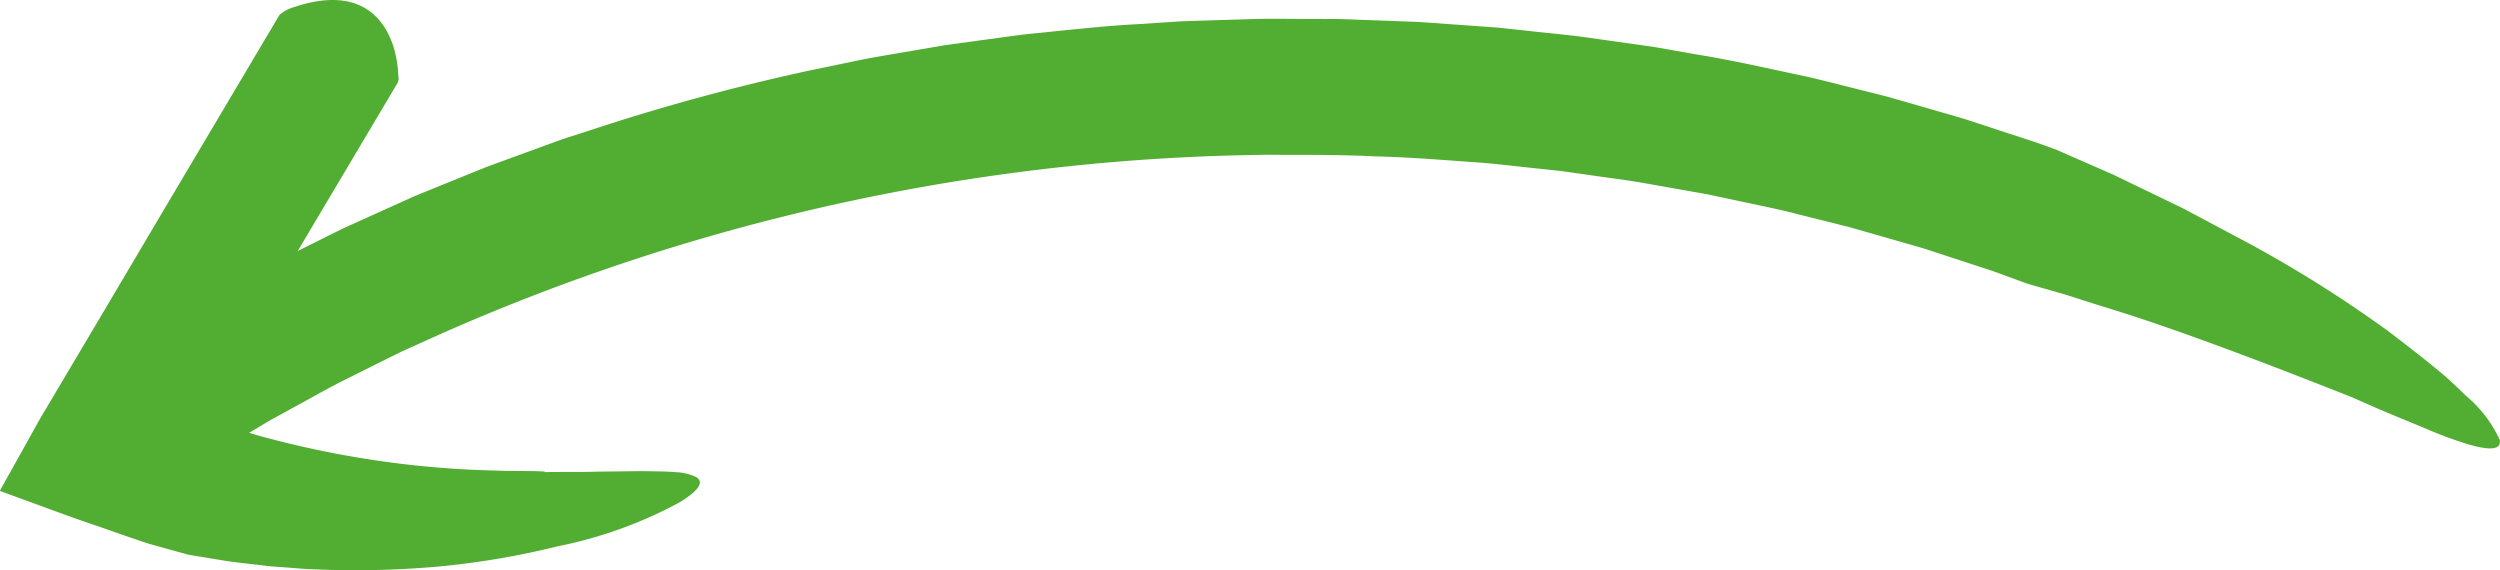 <svg xmlns="http://www.w3.org/2000/svg" width="166.507" height="37.983" viewBox="0 0 166.507 37.983">
  <g id="Fletxa_verda" data-name="Fletxa verda" transform="translate(-494.629 -636.926)">
    <g id="Grupo_13" data-name="Grupo 13">
      <g id="Grupo_12" data-name="Grupo 12">
        <path id="Trazado_3" data-name="Trazado 3" d="M506.372,658.083a.8.8,0,0,0-.409.5,5.7,5.7,0,0,0-.57,4.143c.456,1.448,1.844,2.707,4.832,3.2a2.377,2.377,0,0,0,.777-.038l1.556-.934,1.591-.874c1.065-.574,2.114-1.18,3.192-1.73l3.251-1.621.814-.4.828-.374,1.656-.748a139.57,139.57,0,0,1,55.2-11.971c2.374.013,4.748-.018,7.119.106,2.374.051,4.739.261,7.106.422,1.182.1,2.361.246,3.541.366l1.77.19,1.762.25c1.173.173,2.352.315,3.521.512l3.505.62.876.154.87.184,1.74.371c1.159.251,2.324.477,3.469.783l3.451.863,3.418.979,1.316.379c.344.1.68.218,1.021.327l2.036.666c.678.226,1.361.436,2.034.674l2.01.74,2.157.616c.676.192,1.472.466,2.382.749s1.927.594,3.005.954c4.315,1.432,9.683,3.5,14.157,5.274,1.847.838,3.418,1.471,4.693,1.994a26.807,26.807,0,0,0,3.038,1.13c1.543.438,2.141.287,2.031-.318a8.285,8.285,0,0,0-2.263-2.945q-.495-.49-1.075-1.027c-.389-.353-.819-.7-1.264-1.063-.894-.726-1.881-1.494-2.928-2.28a83.439,83.439,0,0,0-10.286-6.359l-2.115-1.126-1.042-.553c-.345-.18-.7-.34-1.035-.507l-3.746-1.808-3.741-1.638c-1.4-.541-2.835-.966-4.254-1.444-.712-.231-1.421-.472-2.136-.693l-3.14-.907-1.79-.514-1.8-.453c-1.205-.3-2.4-.614-3.615-.891-2.428-.511-4.846-1.071-7.3-1.467l-1.832-.324-.916-.161-.921-.13-3.684-.521c-1.228-.17-2.465-.274-3.7-.414l-1.849-.2c-.617-.063-1.237-.094-1.855-.143l-3.71-.264-3.717-.139c-.619-.018-1.238-.058-1.858-.057l-1.86-.007c-1.24.006-2.48-.029-3.719.012l-3.718.116-.93.031-.928.061-1.856.122c-2.477.126-4.941.422-7.41.661-1.231.147-2.459.327-3.688.49l-1.844.252-1.834.314c-1.222.215-2.448.408-3.666.642l-3.645.757a143.134,143.134,0,0,0-14.37,3.911l-1.773.573c-.589.2-1.169.42-1.754.63l-3.5,1.279-3.455,1.4c-.573.241-1.157.455-1.721.718l-1.7.767-1.771.8-.886.4-.872.43-3.481,1.735c-1.155.588-2.281,1.235-3.422,1.851l-1.705.937Z" fill="#52ae32"/>
      </g>
    </g>
    <g id="Grupo_15" data-name="Grupo 15">
      <g id="Grupo_14" data-name="Grupo 14">
        <path id="Trazado_4" data-name="Trazado 4" d="M521.044,642.558a.752.752,0,0,0,.11-.62c-.081-2.377-1.442-6.538-7.234-4.438a2.453,2.453,0,0,0-.679.423l-7.677,12.938-3.924,6.632-2.4,4.045-1.958,3.3-1.809,3.246-.493.882-.246.442a1.291,1.291,0,0,0-.11.215l.241.089,1.931.706c1.287.47,2.572.951,3.864,1.389s2.57.907,3.883,1.333l2.561.713s.226.049.647.115l1.793.293c.762.125,1.689.212,2.725.338.516.069,1.07.091,1.643.138s1.171.1,1.791.113a62.211,62.211,0,0,0,8.054-.184,53.862,53.862,0,0,0,8.006-1.353,28.932,28.932,0,0,0,8.108-2.918c1.391-.837,1.641-1.392,1.114-1.7a3.394,3.394,0,0,0-1.338-.32c-.613-.058-1.377-.054-2.269-.071l-2.986.034c-1.088.039-2.269.008-3.489.033.124-.038-.148-.052-.718-.068l-1.064-.01h-.675l-.76-.026a64.1,64.1,0,0,1-7.955-.667,65.745,65.745,0,0,1-7.918-1.67c-1.058-.325-1.943-.58-2.554-.786l-.959-.334-.411-.112,5.467-9.2Z" fill="#52ae32"/>
      </g>
    </g>
  </g>
</svg>
